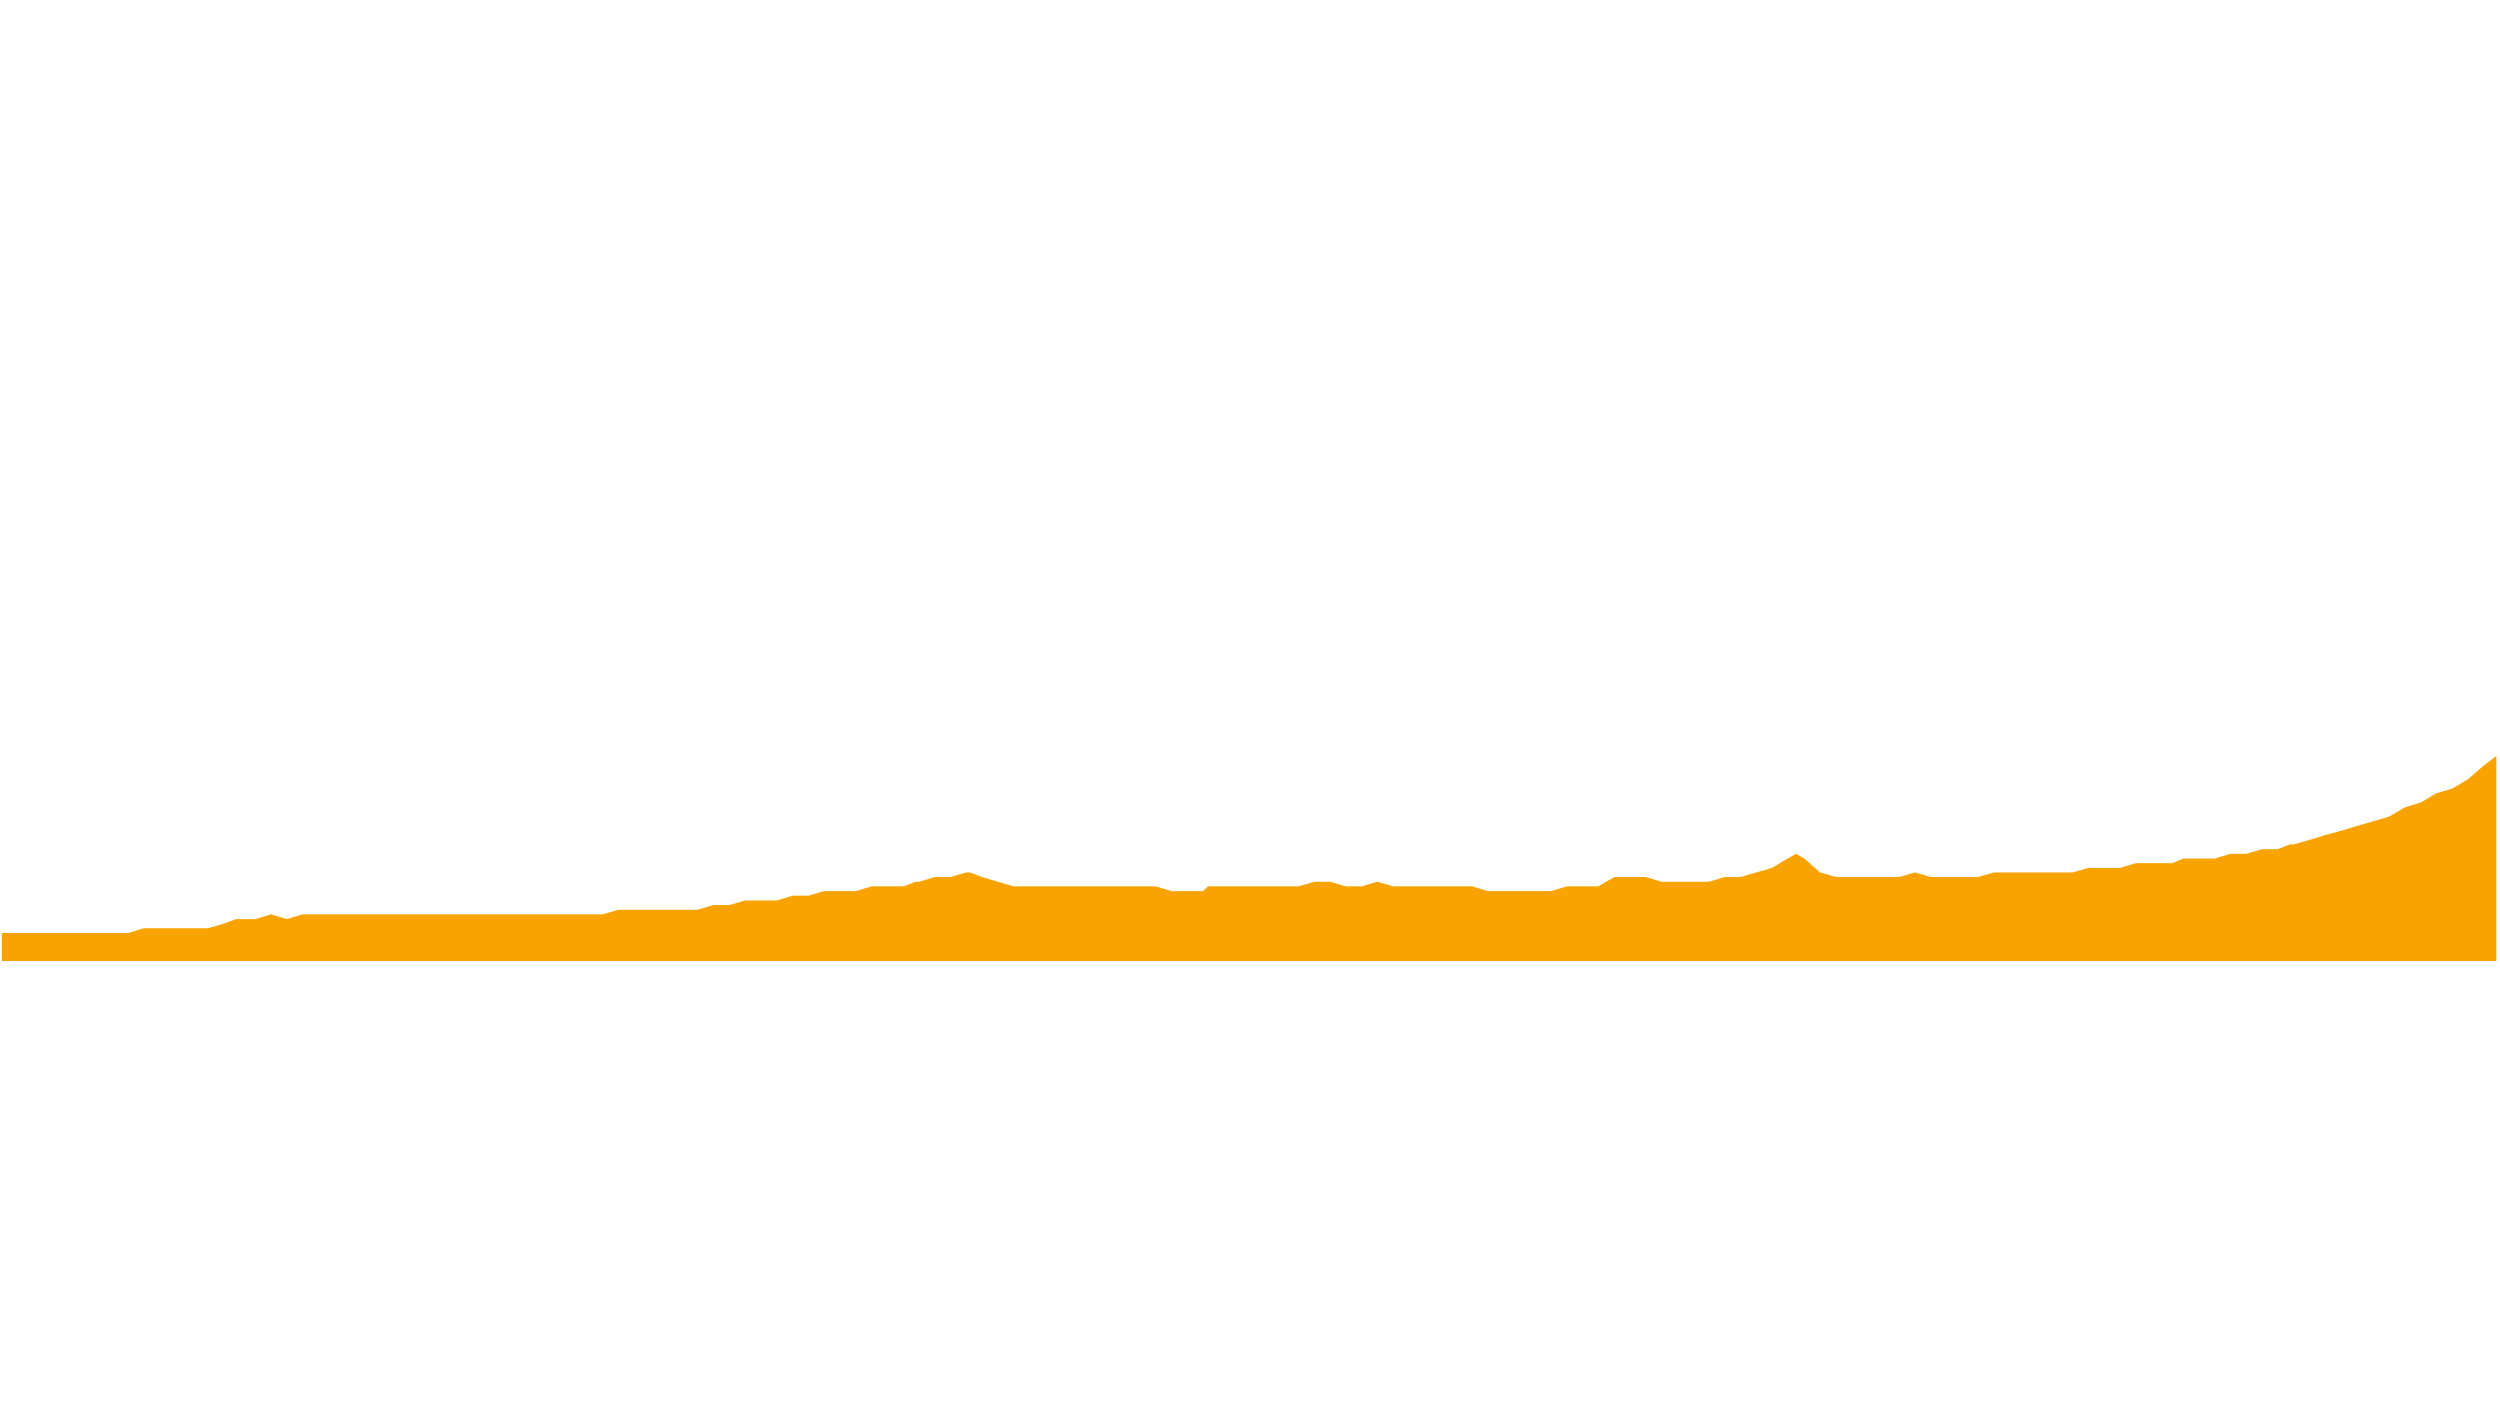 <?xml version="1.0" encoding="UTF-8"?>
<svg id="Capa_1" xmlns="http://www.w3.org/2000/svg" version="1.1" viewBox="0 0 1366 768">
  <!-- Generator: Adobe Illustrator 29.3.1, SVG Export Plug-In . SVG Version: 2.1.0 Build 151)  -->
  <defs>
    <style>
      .st0 {
        fill: #f9a300;
      }
    </style>
  </defs>
  <polygon class="st0" points="1339.9 430.9 1331.3 433.4 1322.7 438.5 1314.1 441.1 1305.4 446.2 1296.8 448.7 1288.2 451.2 1279.6 453.8 1270.5 456.3 1261.9 458.9 1253.2 461.4 1251 461.4 1244.6 464 1236 464 1227.4 466.5 1218.7 466.5 1210.1 469.1 1201.5 469.1 1197.4 469.1 1192.9 469.1 1187 471.6 1184.2 471.6 1181.1 471.6 1175.6 471.6 1167 471.6 1158.4 474.2 1149.8 474.2 1141.1 474.2 1132.5 476.7 1123.9 476.7 1115.3 476.7 1106.6 476.7 1098 476.7 1089.4 476.7 1080.8 479.2 1072.1 479.2 1063.5 479.2 1054.9 479.2 1046.3 476.7 1037.6 479.2 1029 479.2 1020.4 479.2 1011.8 479.2 1003.2 479.2 994.5 476.7 985.9 469.1 981.4 466.5 976.8 469.1 968.2 474.2 959.6 476.7 951 479.2 946.9 479.2 942.3 479.2 933.7 481.8 925.1 481.8 916.5 481.8 907.8 481.8 899.2 479.2 890.6 479.2 882 479.2 873.3 484.3 864.7 484.3 856.1 484.3 847.5 486.9 838.9 486.9 830.2 486.9 821.6 486.9 813 486.9 804.4 484.3 799.8 484.3 795.7 484.3 787.1 484.3 778.5 484.3 769.9 484.3 761.2 484.3 752.6 481.8 744 484.3 735.4 484.3 726.8 481.8 718.1 481.8 709.5 484.3 700.9 484.3 695.4 484.3 692.3 484.3 683.2 484.3 674.6 484.3 665.9 484.3 660 484.3 657.3 486.9 648.7 486.9 640.1 486.9 631.4 484.3 622.8 484.3 614.2 484.3 605.6 484.3 596.9 484.3 588.3 484.3 579.7 484.3 571.1 484.3 562.5 484.3 553.8 484.3 545.2 481.8 536.6 479.2 529.8 476.7 528 476.7 519.3 479.2 510.7 479.2 502.1 481.8 500.3 481.8 493.5 484.3 484.8 484.3 476.2 484.3 467.6 486.9 464 486.9 459 486.9 450.3 486.9 441.7 489.4 433.1 489.4 424.5 492 415.9 492 407.2 492 398.6 494.5 390 494.5 380.9 497.1 372.3 497.1 363.7 497.1 355 497.1 346.4 497.1 337.8 497.1 329.2 499.6 320.5 499.6 311.9 499.6 303.3 499.6 294.7 499.6 286 499.6 277.4 499.6 268.8 499.6 260.2 499.6 251.6 499.6 242.9 499.6 234.3 499.6 225.7 499.6 217.1 499.6 208.4 499.6 199.8 499.6 191.2 499.6 182.6 499.6 173.9 499.6 165.3 499.6 156.7 502.2 148.1 499.6 139.5 502.2 130.8 502.2 129 502.2 122.2 504.7 113.6 507.2 105 507.2 96.3 507.2 87.3 507.2 78.6 507.2 70 509.8 61.4 509.8 52.8 509.8 44.1 509.8 35.5 509.8 26.9 509.8 18.3 509.8 9.6 509.8 1 509.8 1 525.1 1364 525.1 1364 413.1 1357.2 418.2 1348.5 425.8 1339.9 430.9"/>
</svg>